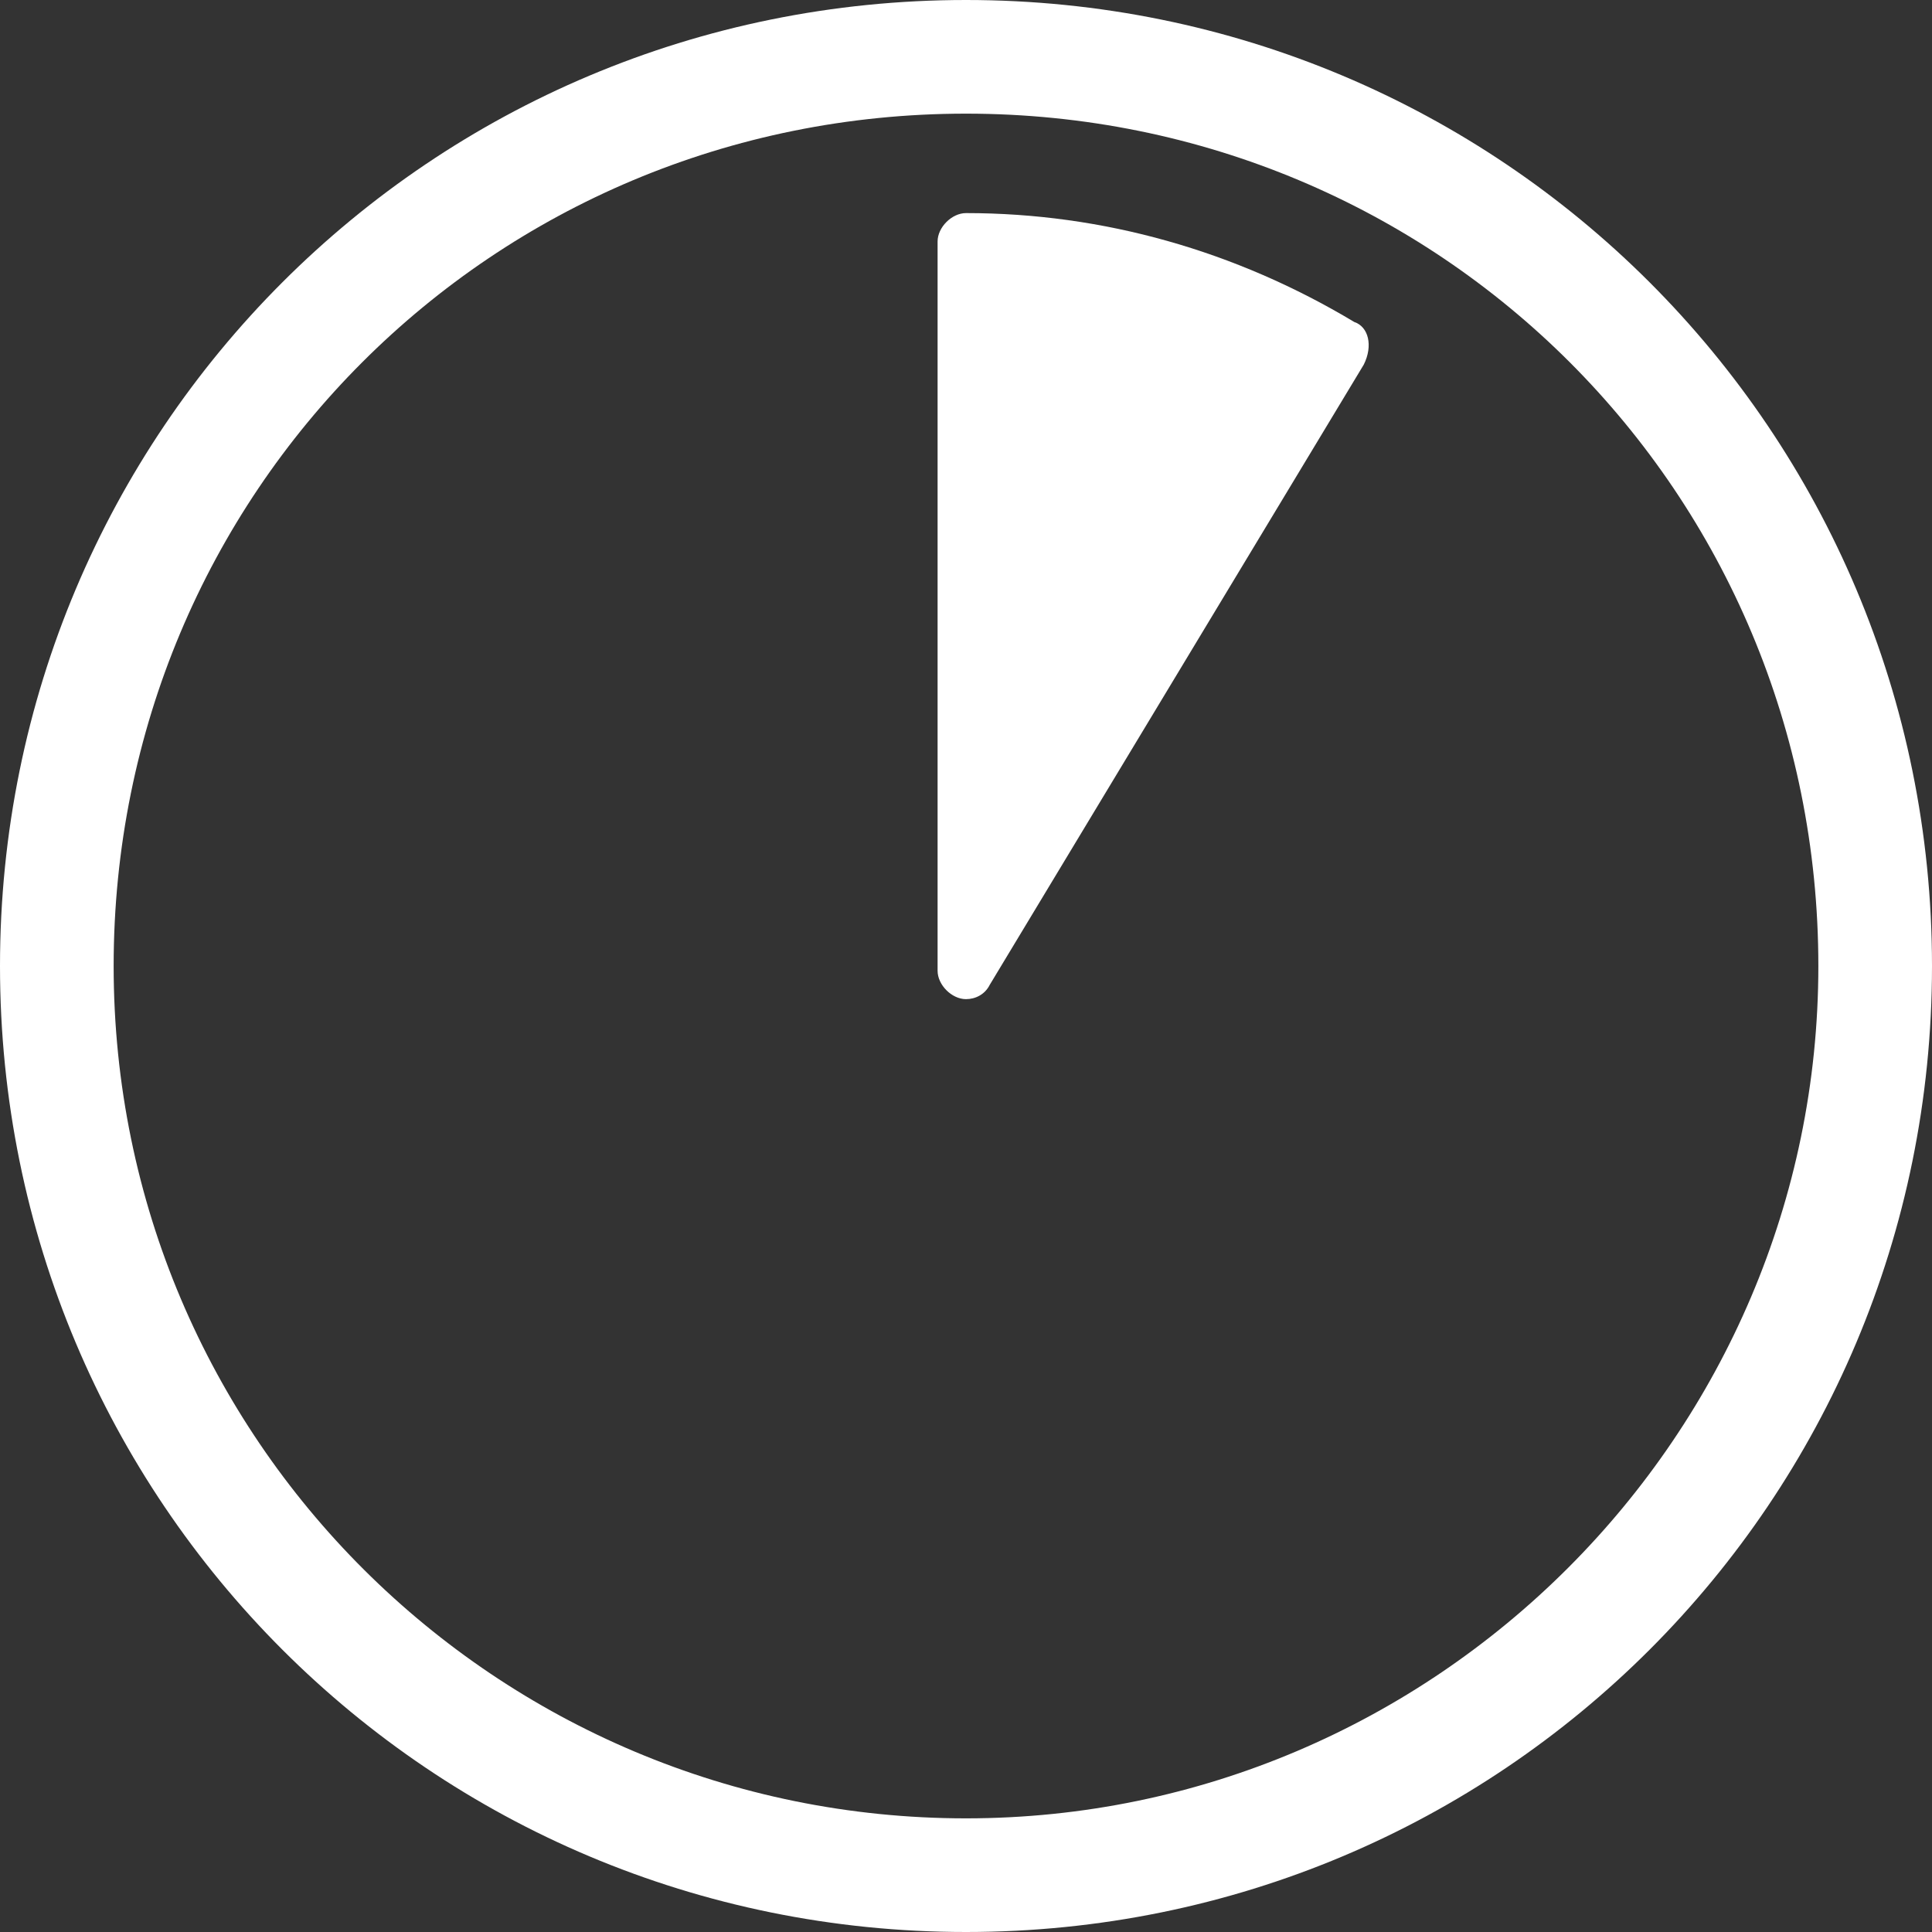 <?xml version="1.0" encoding="utf-8"?>
<!-- Generator: Adobe Illustrator 24.0.2, SVG Export Plug-In . SVG Version: 6.00 Build 0)  -->
<svg version="1.1" id="Group_3" xmlns="http://www.w3.org/2000/svg" xmlns:xlink="http://www.w3.org/1999/xlink" x="0px" y="0px"
	 viewBox="0 0 40.8 40.8" style="enable-background:new 0 0 40.8 40.8;" xml:space="preserve">
<rect x="0" y="0" width="40.8" height="40.8" fill="#333333" stroke="none"/>
<style type="text/css">
	.st0{clip-path:url(#SVGID_2_);}
	.st1{fill:#FFFFFF;}
</style>
<g>
	<defs>
		<rect id="SVGID_1_" width="40.8" height="40.8"/>
	</defs>
	<clipPath id="SVGID_2_">
		<use xlink:href="#SVGID_1_"  style="overflow:visible;"/>
	</clipPath>
	<g id="Group_2" class="st0">
		<path id="Path_76" class="st1" d="M20.4,0C9.1,0,0,9.1,0,20.4s9.1,20.4,20.4,20.4s20.4-9.1,20.4-20.4c0,0,0,0,0,0
			C40.8,9.1,31.7,0,20.4,0 M20.4,38.4c-9.9,0-18-8-18-18s8-18,18-18s18,8,18,18C38.4,30.3,30.3,38.4,20.4,38.4"/>
		<path id="Path_77" class="st1" d="M28.6,6.8c-2.5-1.5-5.3-2.3-8.2-2.3c-0.3,0-0.6,0.3-0.6,0.6c0,0,0,0,0,0v15.4
			c0,0.3,0.3,0.6,0.6,0.6c0.2,0,0.4-0.1,0.5-0.3l7.9-13.1C29,7.3,28.9,6.9,28.6,6.8C28.7,6.8,28.6,6.8,28.6,6.8"/>
	</g>
</g>
</svg>
